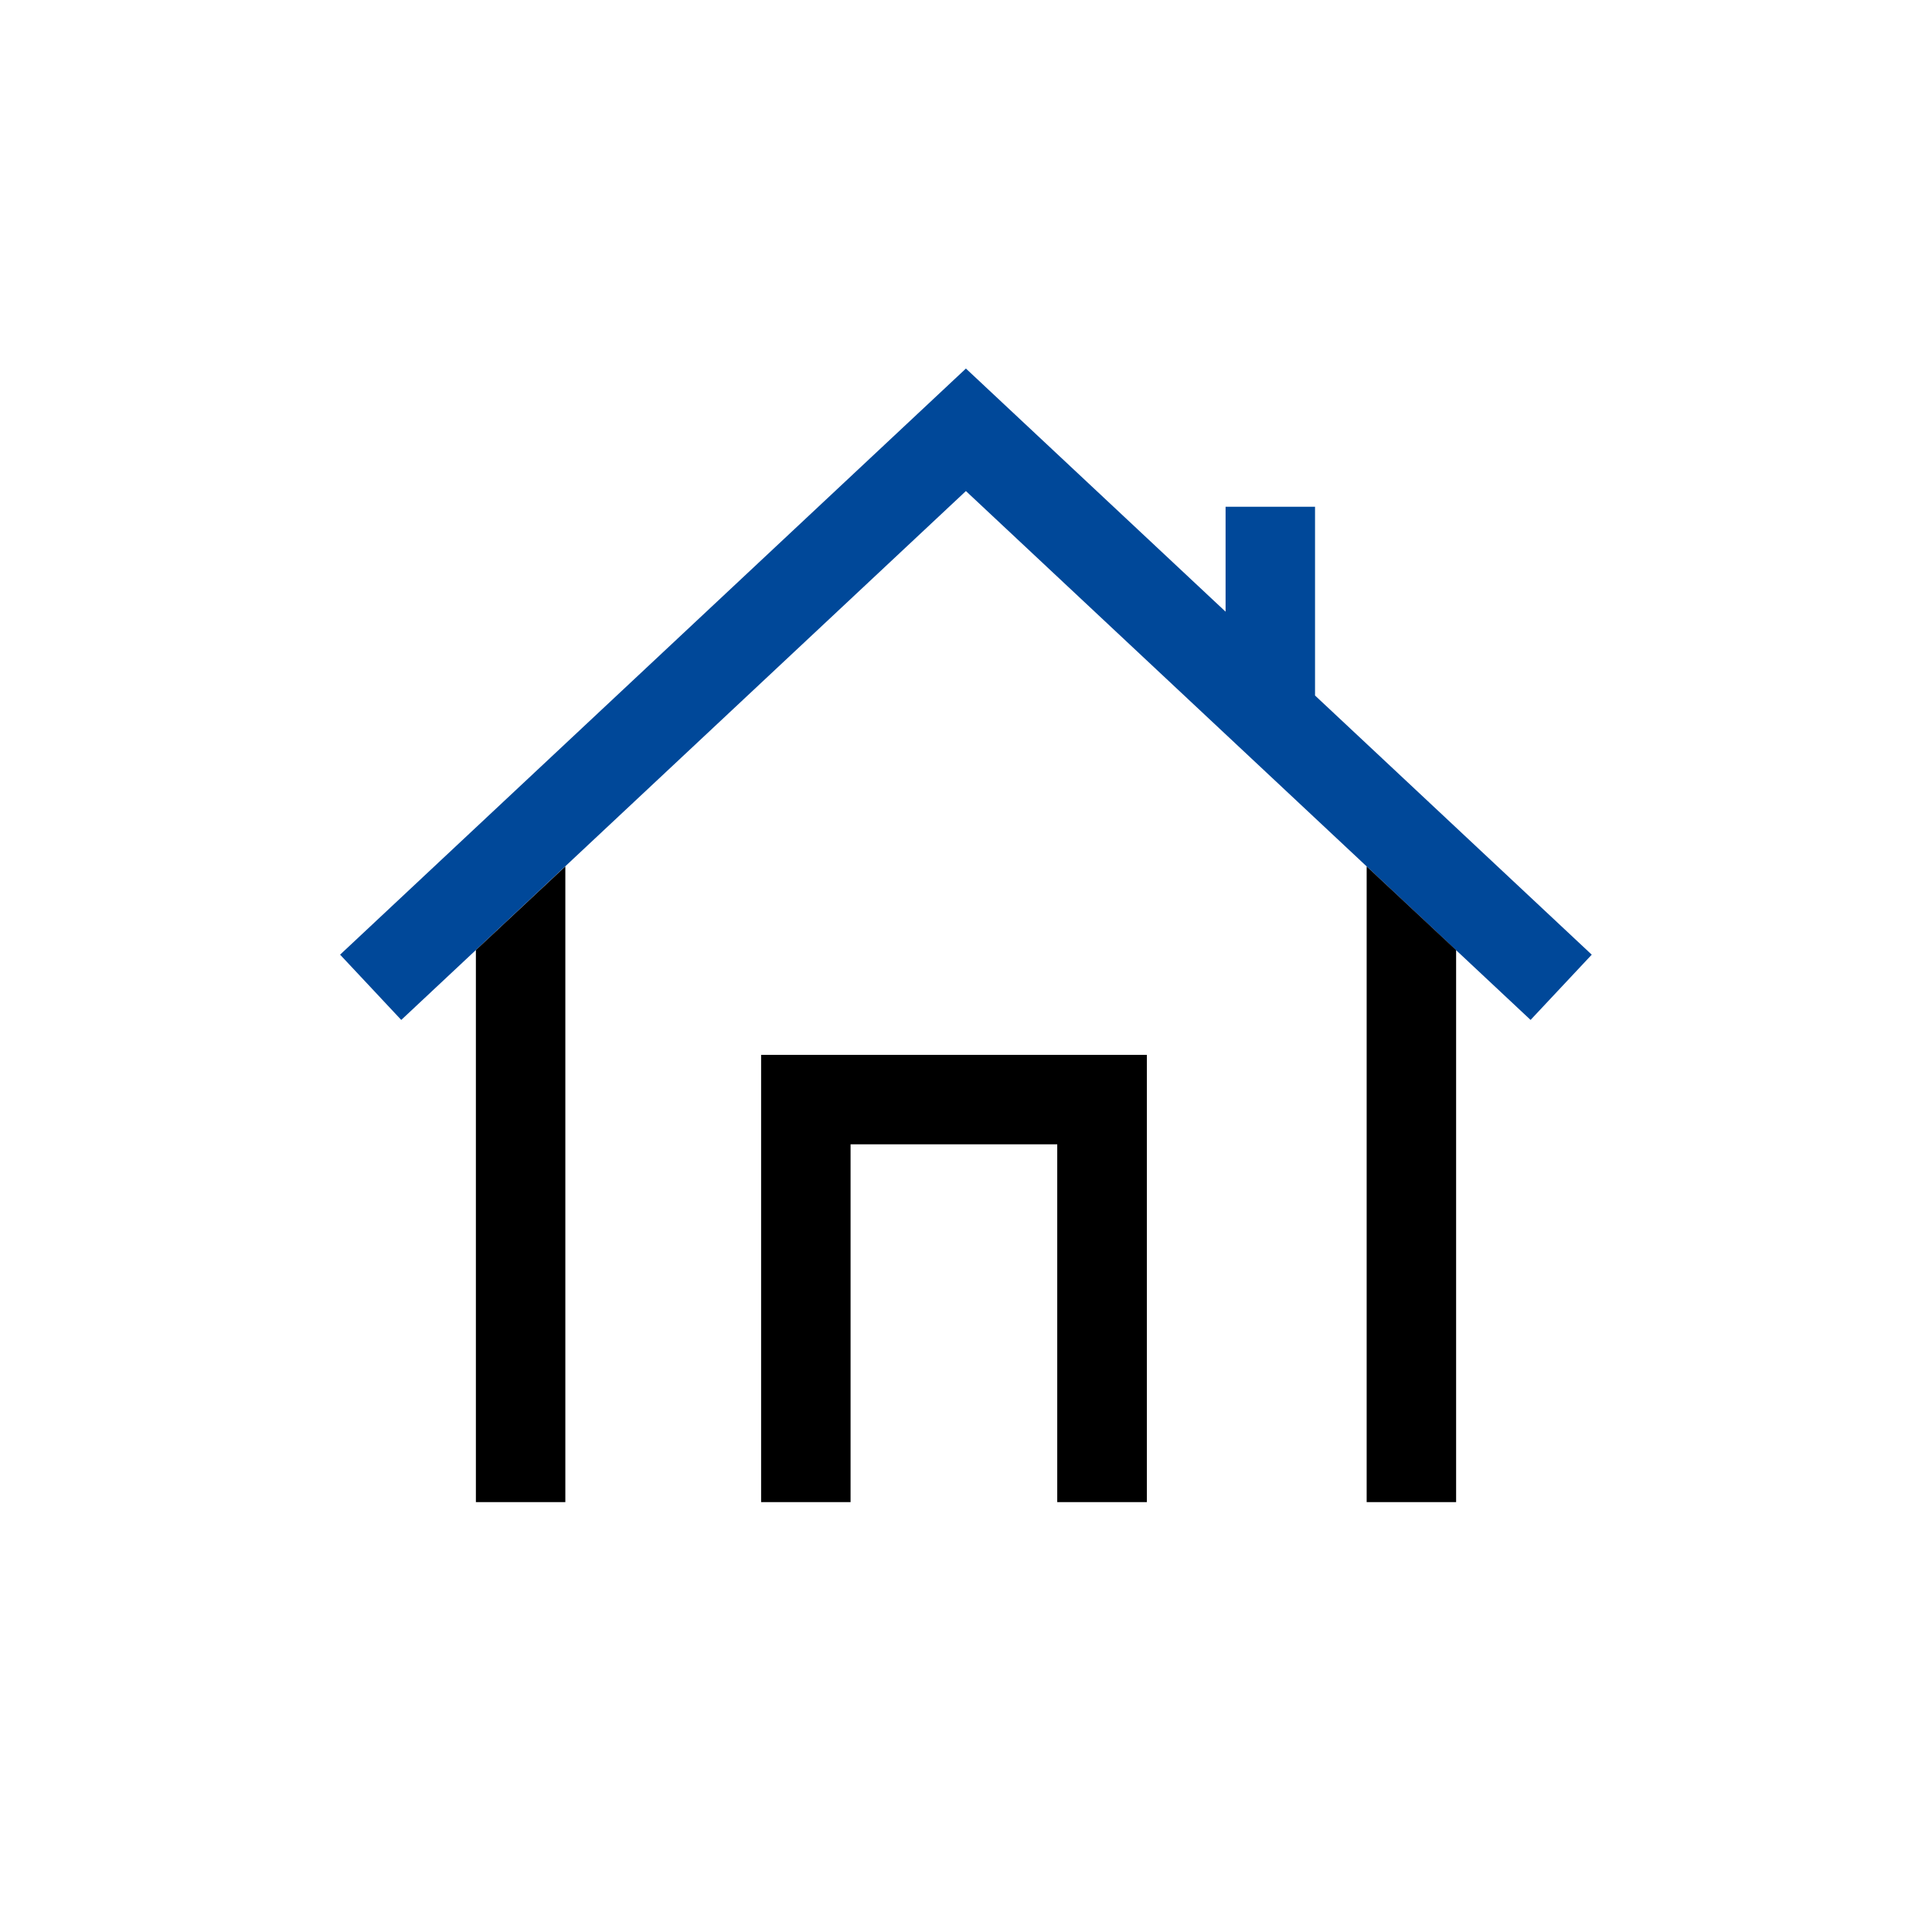 <svg id="Ebene_1" data-name="Ebene 1" xmlns="http://www.w3.org/2000/svg" viewBox="0 0 113.39 113.39"><defs><style>.cls-1{fill:#004899;}</style></defs><title>prosperita_CD-Icons_Pfad</title><polygon class="cls-1" points="89.83 59.86 56.69 28.82 23.55 59.86 19.96 56.03 56.69 21.63 71.93 35.9 71.93 29.74 77.18 29.74 77.18 40.82 93.42 56.03 89.83 59.86"/><polygon points="80.21 88.16 85.46 88.16 85.46 55.76 80.21 50.85 80.21 88.16"/><polygon points="27.93 88.16 33.18 88.16 33.18 50.85 27.93 55.76 27.93 88.16"/><polygon points="44.67 88.16 49.92 88.16 49.92 67.16 62.05 67.16 62.05 88.16 67.31 88.16 67.31 61.91 44.67 61.91 44.67 88.16"/></svg>